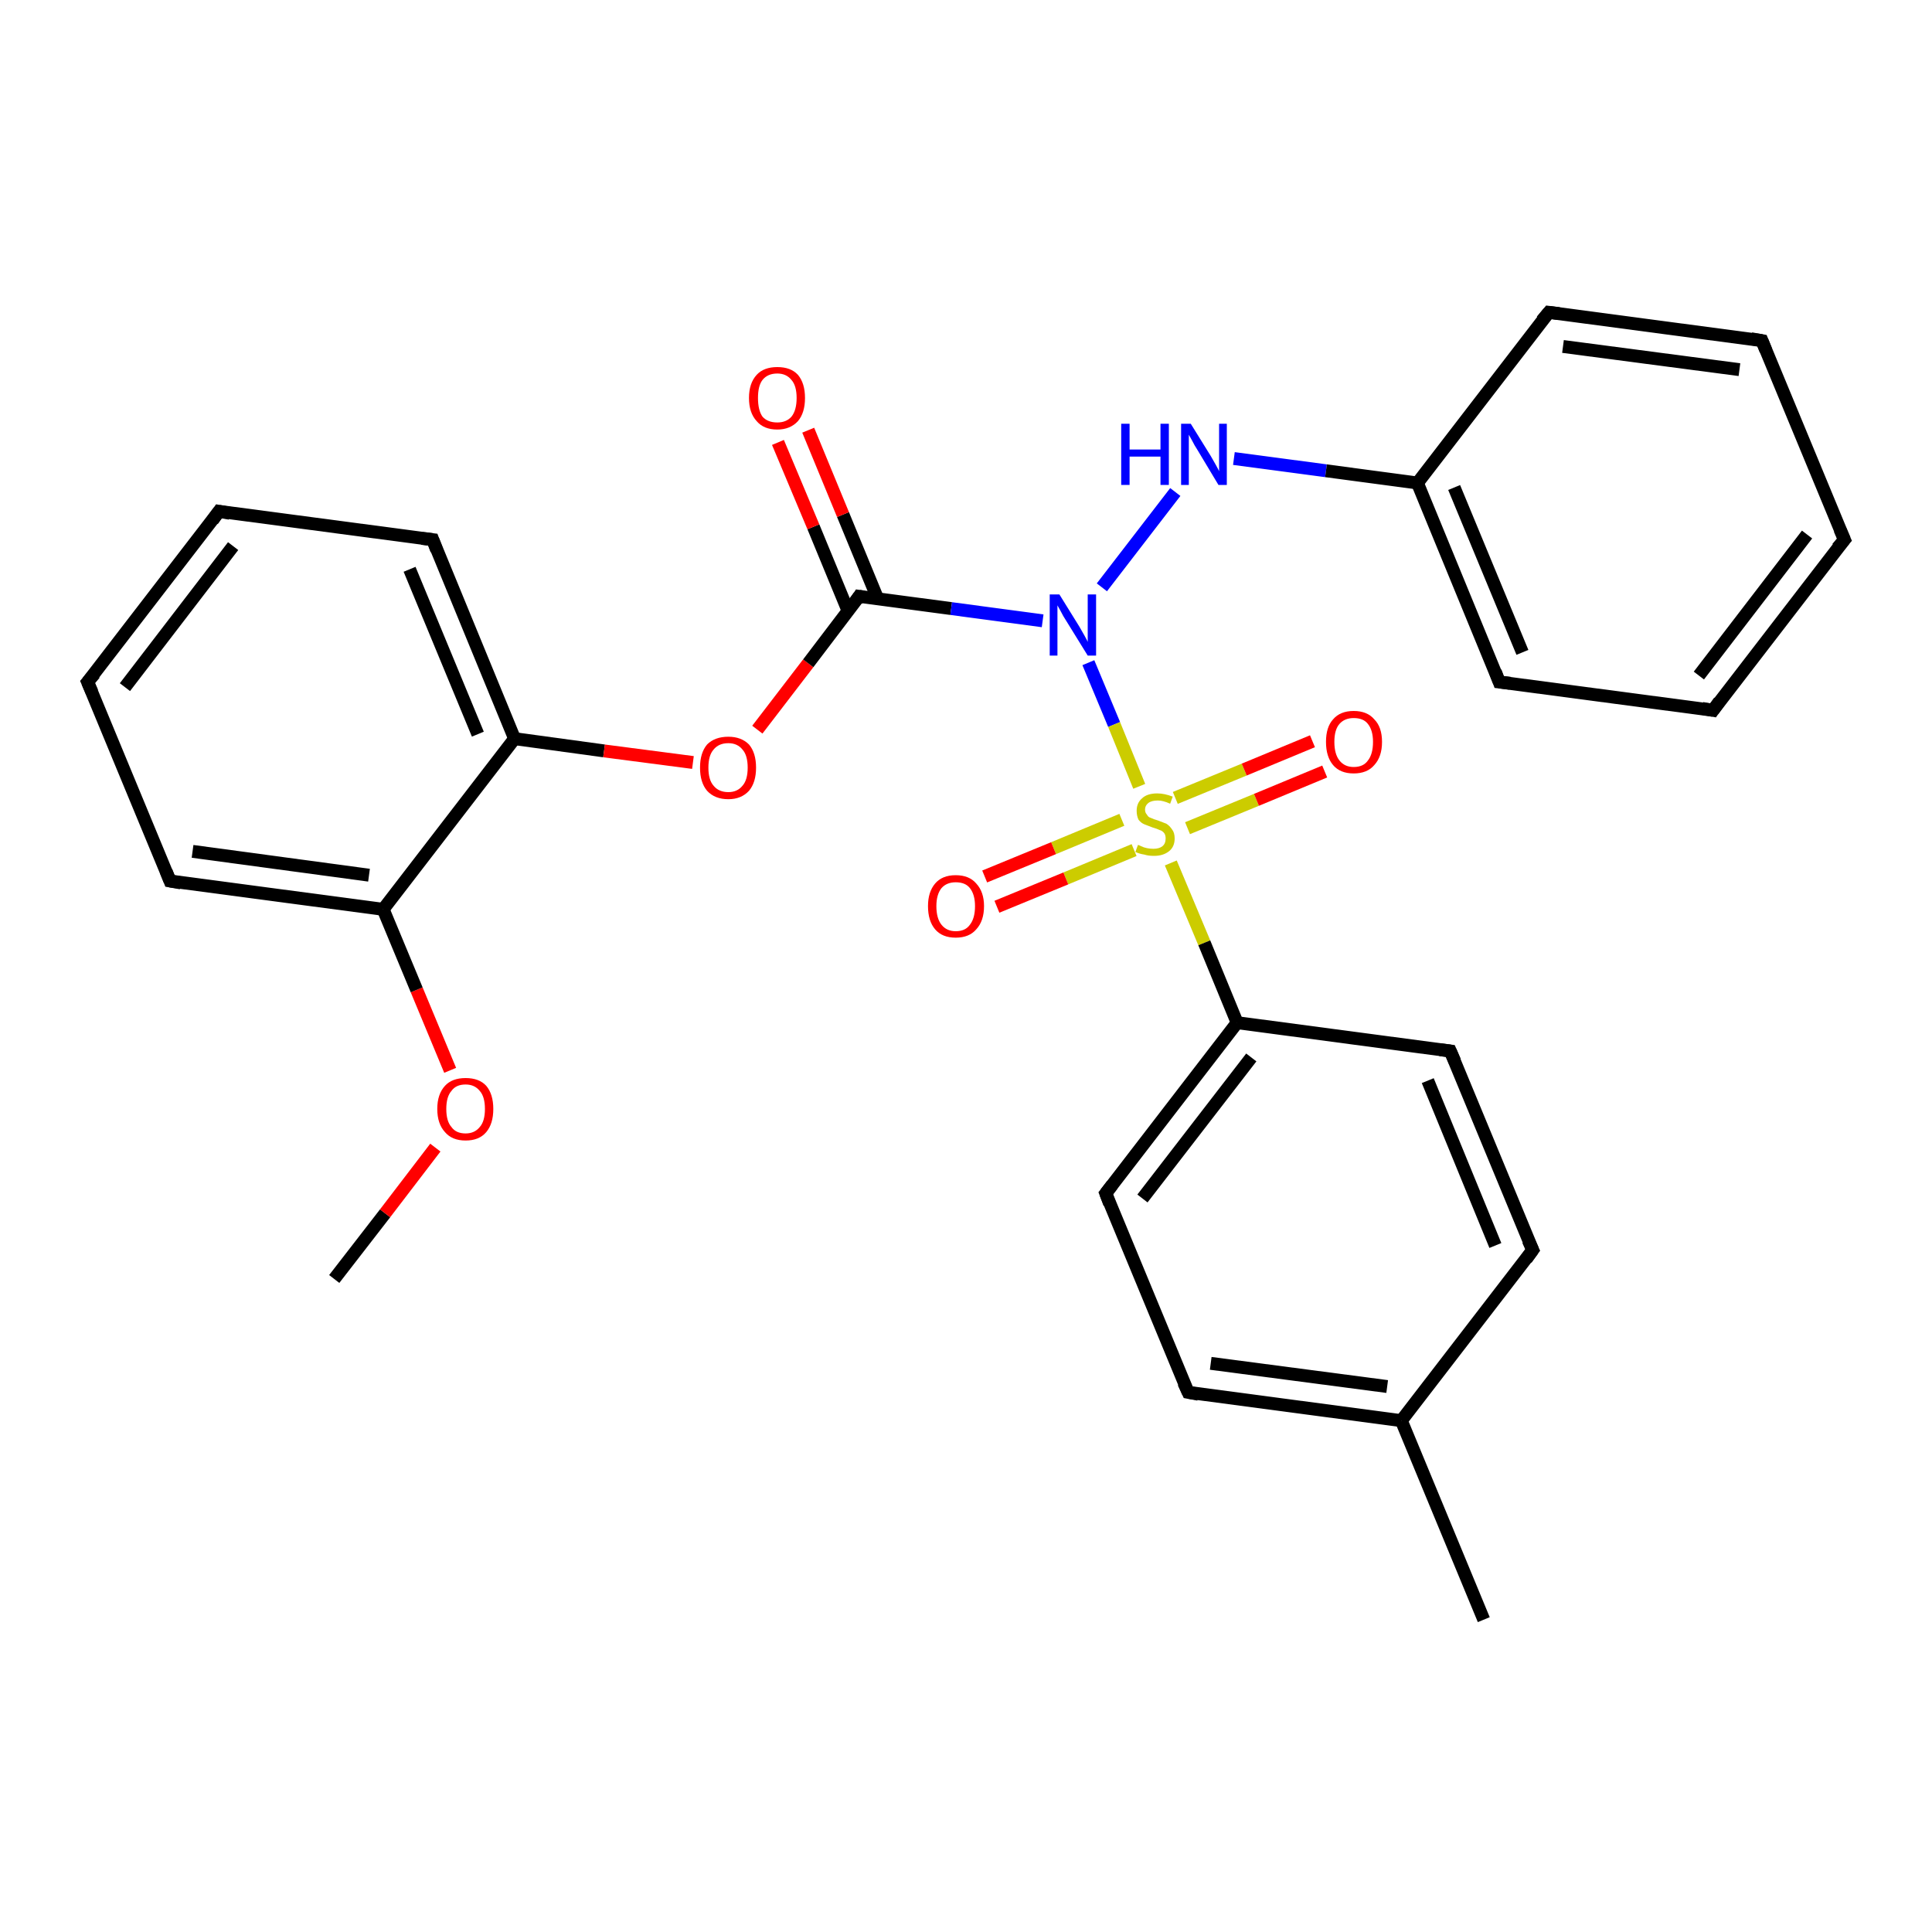 <?xml version='1.0' encoding='iso-8859-1'?>
<svg version='1.1' baseProfile='full'
              xmlns='http://www.w3.org/2000/svg'
                      xmlns:rdkit='http://www.rdkit.org/xml'
                      xmlns:xlink='http://www.w3.org/1999/xlink'
                  xml:space='preserve'
width='300px' height='300px' viewBox='0 0 300 300'>
<!-- END OF HEADER -->
<rect style='opacity:1.0;fill:#FFFFFF;stroke:none' width='300.0' height='300.0' x='0.0' y='0.0'> </rect>
<path class='bond-0 atom-0 atom-1' d='M 51.9,198.6 L 59.8,188.4' style='fill:none;fill-rule:evenodd;stroke:#000000;stroke-width:2.0px;stroke-linecap:butt;stroke-linejoin:miter;stroke-opacity:1' />
<path class='bond-0 atom-0 atom-1' d='M 59.8,188.4 L 67.6,178.2' style='fill:none;fill-rule:evenodd;stroke:#FF0000;stroke-width:2.0px;stroke-linecap:butt;stroke-linejoin:miter;stroke-opacity:1' />
<path class='bond-1 atom-1 atom-2' d='M 69.9,166.2 L 64.7,153.7' style='fill:none;fill-rule:evenodd;stroke:#FF0000;stroke-width:2.0px;stroke-linecap:butt;stroke-linejoin:miter;stroke-opacity:1' />
<path class='bond-1 atom-1 atom-2' d='M 64.7,153.7 L 59.5,141.2' style='fill:none;fill-rule:evenodd;stroke:#000000;stroke-width:2.0px;stroke-linecap:butt;stroke-linejoin:miter;stroke-opacity:1' />
<path class='bond-2 atom-2 atom-3' d='M 59.5,141.2 L 26.4,136.8' style='fill:none;fill-rule:evenodd;stroke:#000000;stroke-width:2.0px;stroke-linecap:butt;stroke-linejoin:miter;stroke-opacity:1' />
<path class='bond-2 atom-2 atom-3' d='M 57.3,135.9 L 29.9,132.2' style='fill:none;fill-rule:evenodd;stroke:#000000;stroke-width:2.0px;stroke-linecap:butt;stroke-linejoin:miter;stroke-opacity:1' />
<path class='bond-3 atom-3 atom-4' d='M 26.4,136.8 L 13.6,105.9' style='fill:none;fill-rule:evenodd;stroke:#000000;stroke-width:2.0px;stroke-linecap:butt;stroke-linejoin:miter;stroke-opacity:1' />
<path class='bond-4 atom-4 atom-5' d='M 13.6,105.9 L 34.0,79.4' style='fill:none;fill-rule:evenodd;stroke:#000000;stroke-width:2.0px;stroke-linecap:butt;stroke-linejoin:miter;stroke-opacity:1' />
<path class='bond-4 atom-4 atom-5' d='M 19.4,106.7 L 36.2,84.8' style='fill:none;fill-rule:evenodd;stroke:#000000;stroke-width:2.0px;stroke-linecap:butt;stroke-linejoin:miter;stroke-opacity:1' />
<path class='bond-5 atom-5 atom-6' d='M 34.0,79.4 L 67.2,83.8' style='fill:none;fill-rule:evenodd;stroke:#000000;stroke-width:2.0px;stroke-linecap:butt;stroke-linejoin:miter;stroke-opacity:1' />
<path class='bond-6 atom-6 atom-7' d='M 67.2,83.8 L 79.9,114.7' style='fill:none;fill-rule:evenodd;stroke:#000000;stroke-width:2.0px;stroke-linecap:butt;stroke-linejoin:miter;stroke-opacity:1' />
<path class='bond-6 atom-6 atom-7' d='M 63.6,88.4 L 74.2,114.0' style='fill:none;fill-rule:evenodd;stroke:#000000;stroke-width:2.0px;stroke-linecap:butt;stroke-linejoin:miter;stroke-opacity:1' />
<path class='bond-7 atom-7 atom-8' d='M 79.9,114.7 L 93.8,116.6' style='fill:none;fill-rule:evenodd;stroke:#000000;stroke-width:2.0px;stroke-linecap:butt;stroke-linejoin:miter;stroke-opacity:1' />
<path class='bond-7 atom-7 atom-8' d='M 93.8,116.6 L 107.6,118.4' style='fill:none;fill-rule:evenodd;stroke:#FF0000;stroke-width:2.0px;stroke-linecap:butt;stroke-linejoin:miter;stroke-opacity:1' />
<path class='bond-8 atom-8 atom-9' d='M 117.6,113.3 L 125.5,103.0' style='fill:none;fill-rule:evenodd;stroke:#FF0000;stroke-width:2.0px;stroke-linecap:butt;stroke-linejoin:miter;stroke-opacity:1' />
<path class='bond-8 atom-8 atom-9' d='M 125.5,103.0 L 133.4,92.6' style='fill:none;fill-rule:evenodd;stroke:#000000;stroke-width:2.0px;stroke-linecap:butt;stroke-linejoin:miter;stroke-opacity:1' />
<path class='bond-9 atom-9 atom-10' d='M 136.3,93.0 L 130.9,79.9' style='fill:none;fill-rule:evenodd;stroke:#000000;stroke-width:2.0px;stroke-linecap:butt;stroke-linejoin:miter;stroke-opacity:1' />
<path class='bond-9 atom-9 atom-10' d='M 130.9,79.9 L 125.5,66.8' style='fill:none;fill-rule:evenodd;stroke:#FF0000;stroke-width:2.0px;stroke-linecap:butt;stroke-linejoin:miter;stroke-opacity:1' />
<path class='bond-9 atom-9 atom-10' d='M 131.7,94.9 L 126.3,81.8' style='fill:none;fill-rule:evenodd;stroke:#000000;stroke-width:2.0px;stroke-linecap:butt;stroke-linejoin:miter;stroke-opacity:1' />
<path class='bond-9 atom-9 atom-10' d='M 126.3,81.8 L 120.8,68.7' style='fill:none;fill-rule:evenodd;stroke:#FF0000;stroke-width:2.0px;stroke-linecap:butt;stroke-linejoin:miter;stroke-opacity:1' />
<path class='bond-10 atom-9 atom-11' d='M 133.4,92.6 L 147.7,94.5' style='fill:none;fill-rule:evenodd;stroke:#000000;stroke-width:2.0px;stroke-linecap:butt;stroke-linejoin:miter;stroke-opacity:1' />
<path class='bond-10 atom-9 atom-11' d='M 147.7,94.5 L 161.9,96.4' style='fill:none;fill-rule:evenodd;stroke:#0000FF;stroke-width:2.0px;stroke-linecap:butt;stroke-linejoin:miter;stroke-opacity:1' />
<path class='bond-11 atom-11 atom-12' d='M 171.1,91.2 L 182.5,76.4' style='fill:none;fill-rule:evenodd;stroke:#0000FF;stroke-width:2.0px;stroke-linecap:butt;stroke-linejoin:miter;stroke-opacity:1' />
<path class='bond-12 atom-12 atom-13' d='M 191.6,71.2 L 205.9,73.1' style='fill:none;fill-rule:evenodd;stroke:#0000FF;stroke-width:2.0px;stroke-linecap:butt;stroke-linejoin:miter;stroke-opacity:1' />
<path class='bond-12 atom-12 atom-13' d='M 205.9,73.1 L 220.1,75.0' style='fill:none;fill-rule:evenodd;stroke:#000000;stroke-width:2.0px;stroke-linecap:butt;stroke-linejoin:miter;stroke-opacity:1' />
<path class='bond-13 atom-13 atom-14' d='M 220.1,75.0 L 232.8,105.9' style='fill:none;fill-rule:evenodd;stroke:#000000;stroke-width:2.0px;stroke-linecap:butt;stroke-linejoin:miter;stroke-opacity:1' />
<path class='bond-13 atom-13 atom-14' d='M 225.8,75.7 L 236.4,101.3' style='fill:none;fill-rule:evenodd;stroke:#000000;stroke-width:2.0px;stroke-linecap:butt;stroke-linejoin:miter;stroke-opacity:1' />
<path class='bond-14 atom-14 atom-15' d='M 232.8,105.9 L 266.0,110.3' style='fill:none;fill-rule:evenodd;stroke:#000000;stroke-width:2.0px;stroke-linecap:butt;stroke-linejoin:miter;stroke-opacity:1' />
<path class='bond-15 atom-15 atom-16' d='M 266.0,110.3 L 286.4,83.8' style='fill:none;fill-rule:evenodd;stroke:#000000;stroke-width:2.0px;stroke-linecap:butt;stroke-linejoin:miter;stroke-opacity:1' />
<path class='bond-15 atom-15 atom-16' d='M 263.8,104.9 L 280.6,83.0' style='fill:none;fill-rule:evenodd;stroke:#000000;stroke-width:2.0px;stroke-linecap:butt;stroke-linejoin:miter;stroke-opacity:1' />
<path class='bond-16 atom-16 atom-17' d='M 286.4,83.8 L 273.6,52.9' style='fill:none;fill-rule:evenodd;stroke:#000000;stroke-width:2.0px;stroke-linecap:butt;stroke-linejoin:miter;stroke-opacity:1' />
<path class='bond-17 atom-17 atom-18' d='M 273.6,52.9 L 240.5,48.5' style='fill:none;fill-rule:evenodd;stroke:#000000;stroke-width:2.0px;stroke-linecap:butt;stroke-linejoin:miter;stroke-opacity:1' />
<path class='bond-17 atom-17 atom-18' d='M 270.1,57.4 L 242.7,53.8' style='fill:none;fill-rule:evenodd;stroke:#000000;stroke-width:2.0px;stroke-linecap:butt;stroke-linejoin:miter;stroke-opacity:1' />
<path class='bond-18 atom-11 atom-19' d='M 169.0,102.9 L 173.0,112.5' style='fill:none;fill-rule:evenodd;stroke:#0000FF;stroke-width:2.0px;stroke-linecap:butt;stroke-linejoin:miter;stroke-opacity:1' />
<path class='bond-18 atom-11 atom-19' d='M 173.0,112.5 L 176.9,122.1' style='fill:none;fill-rule:evenodd;stroke:#CCCC00;stroke-width:2.0px;stroke-linecap:butt;stroke-linejoin:miter;stroke-opacity:1' />
<path class='bond-19 atom-19 atom-20' d='M 174.2,127.3 L 163.6,131.7' style='fill:none;fill-rule:evenodd;stroke:#CCCC00;stroke-width:2.0px;stroke-linecap:butt;stroke-linejoin:miter;stroke-opacity:1' />
<path class='bond-19 atom-19 atom-20' d='M 163.6,131.7 L 152.9,136.1' style='fill:none;fill-rule:evenodd;stroke:#FF0000;stroke-width:2.0px;stroke-linecap:butt;stroke-linejoin:miter;stroke-opacity:1' />
<path class='bond-19 atom-19 atom-20' d='M 176.1,132.0 L 165.5,136.4' style='fill:none;fill-rule:evenodd;stroke:#CCCC00;stroke-width:2.0px;stroke-linecap:butt;stroke-linejoin:miter;stroke-opacity:1' />
<path class='bond-19 atom-19 atom-20' d='M 165.5,136.4 L 154.8,140.8' style='fill:none;fill-rule:evenodd;stroke:#FF0000;stroke-width:2.0px;stroke-linecap:butt;stroke-linejoin:miter;stroke-opacity:1' />
<path class='bond-20 atom-19 atom-21' d='M 184.4,128.6 L 195.1,124.2' style='fill:none;fill-rule:evenodd;stroke:#CCCC00;stroke-width:2.0px;stroke-linecap:butt;stroke-linejoin:miter;stroke-opacity:1' />
<path class='bond-20 atom-19 atom-21' d='M 195.1,124.2 L 205.7,119.8' style='fill:none;fill-rule:evenodd;stroke:#FF0000;stroke-width:2.0px;stroke-linecap:butt;stroke-linejoin:miter;stroke-opacity:1' />
<path class='bond-20 atom-19 atom-21' d='M 182.5,123.9 L 193.2,119.5' style='fill:none;fill-rule:evenodd;stroke:#CCCC00;stroke-width:2.0px;stroke-linecap:butt;stroke-linejoin:miter;stroke-opacity:1' />
<path class='bond-20 atom-19 atom-21' d='M 193.2,119.5 L 203.8,115.1' style='fill:none;fill-rule:evenodd;stroke:#FF0000;stroke-width:2.0px;stroke-linecap:butt;stroke-linejoin:miter;stroke-opacity:1' />
<path class='bond-21 atom-19 atom-22' d='M 181.8,134.0 L 187.0,146.4' style='fill:none;fill-rule:evenodd;stroke:#CCCC00;stroke-width:2.0px;stroke-linecap:butt;stroke-linejoin:miter;stroke-opacity:1' />
<path class='bond-21 atom-19 atom-22' d='M 187.0,146.4 L 192.1,158.8' style='fill:none;fill-rule:evenodd;stroke:#000000;stroke-width:2.0px;stroke-linecap:butt;stroke-linejoin:miter;stroke-opacity:1' />
<path class='bond-22 atom-22 atom-23' d='M 192.1,158.8 L 171.7,185.3' style='fill:none;fill-rule:evenodd;stroke:#000000;stroke-width:2.0px;stroke-linecap:butt;stroke-linejoin:miter;stroke-opacity:1' />
<path class='bond-22 atom-22 atom-23' d='M 194.3,164.2 L 177.4,186.1' style='fill:none;fill-rule:evenodd;stroke:#000000;stroke-width:2.0px;stroke-linecap:butt;stroke-linejoin:miter;stroke-opacity:1' />
<path class='bond-23 atom-23 atom-24' d='M 171.7,185.3 L 184.5,216.2' style='fill:none;fill-rule:evenodd;stroke:#000000;stroke-width:2.0px;stroke-linecap:butt;stroke-linejoin:miter;stroke-opacity:1' />
<path class='bond-24 atom-24 atom-25' d='M 184.5,216.2 L 217.6,220.6' style='fill:none;fill-rule:evenodd;stroke:#000000;stroke-width:2.0px;stroke-linecap:butt;stroke-linejoin:miter;stroke-opacity:1' />
<path class='bond-24 atom-24 atom-25' d='M 188.0,211.7 L 215.4,215.3' style='fill:none;fill-rule:evenodd;stroke:#000000;stroke-width:2.0px;stroke-linecap:butt;stroke-linejoin:miter;stroke-opacity:1' />
<path class='bond-25 atom-25 atom-26' d='M 217.6,220.6 L 230.4,251.5' style='fill:none;fill-rule:evenodd;stroke:#000000;stroke-width:2.0px;stroke-linecap:butt;stroke-linejoin:miter;stroke-opacity:1' />
<path class='bond-26 atom-25 atom-27' d='M 217.6,220.6 L 238.0,194.1' style='fill:none;fill-rule:evenodd;stroke:#000000;stroke-width:2.0px;stroke-linecap:butt;stroke-linejoin:miter;stroke-opacity:1' />
<path class='bond-27 atom-27 atom-28' d='M 238.0,194.1 L 225.2,163.2' style='fill:none;fill-rule:evenodd;stroke:#000000;stroke-width:2.0px;stroke-linecap:butt;stroke-linejoin:miter;stroke-opacity:1' />
<path class='bond-27 atom-27 atom-28' d='M 232.2,193.4 L 221.7,167.8' style='fill:none;fill-rule:evenodd;stroke:#000000;stroke-width:2.0px;stroke-linecap:butt;stroke-linejoin:miter;stroke-opacity:1' />
<path class='bond-28 atom-7 atom-2' d='M 79.9,114.7 L 59.5,141.2' style='fill:none;fill-rule:evenodd;stroke:#000000;stroke-width:2.0px;stroke-linecap:butt;stroke-linejoin:miter;stroke-opacity:1' />
<path class='bond-29 atom-18 atom-13' d='M 240.5,48.5 L 220.1,75.0' style='fill:none;fill-rule:evenodd;stroke:#000000;stroke-width:2.0px;stroke-linecap:butt;stroke-linejoin:miter;stroke-opacity:1' />
<path class='bond-30 atom-28 atom-22' d='M 225.2,163.2 L 192.1,158.8' style='fill:none;fill-rule:evenodd;stroke:#000000;stroke-width:2.0px;stroke-linecap:butt;stroke-linejoin:miter;stroke-opacity:1' />
<path d='M 28.1,137.1 L 26.4,136.8 L 25.8,135.3' style='fill:none;stroke:#000000;stroke-width:2.0px;stroke-linecap:butt;stroke-linejoin:miter;stroke-opacity:1;' />
<path d='M 14.3,107.5 L 13.6,105.9 L 14.7,104.6' style='fill:none;stroke:#000000;stroke-width:2.0px;stroke-linecap:butt;stroke-linejoin:miter;stroke-opacity:1;' />
<path d='M 33.0,80.8 L 34.0,79.4 L 35.7,79.7' style='fill:none;stroke:#000000;stroke-width:2.0px;stroke-linecap:butt;stroke-linejoin:miter;stroke-opacity:1;' />
<path d='M 65.5,83.6 L 67.2,83.8 L 67.8,85.4' style='fill:none;stroke:#000000;stroke-width:2.0px;stroke-linecap:butt;stroke-linejoin:miter;stroke-opacity:1;' />
<path d='M 133.0,93.2 L 133.4,92.6 L 134.1,92.7' style='fill:none;stroke:#000000;stroke-width:2.0px;stroke-linecap:butt;stroke-linejoin:miter;stroke-opacity:1;' />
<path d='M 232.2,104.3 L 232.8,105.9 L 234.5,106.1' style='fill:none;stroke:#000000;stroke-width:2.0px;stroke-linecap:butt;stroke-linejoin:miter;stroke-opacity:1;' />
<path d='M 264.3,110.0 L 266.0,110.3 L 267.0,108.9' style='fill:none;stroke:#000000;stroke-width:2.0px;stroke-linecap:butt;stroke-linejoin:miter;stroke-opacity:1;' />
<path d='M 285.3,85.1 L 286.4,83.8 L 285.7,82.2' style='fill:none;stroke:#000000;stroke-width:2.0px;stroke-linecap:butt;stroke-linejoin:miter;stroke-opacity:1;' />
<path d='M 274.2,54.4 L 273.6,52.9 L 271.9,52.6' style='fill:none;stroke:#000000;stroke-width:2.0px;stroke-linecap:butt;stroke-linejoin:miter;stroke-opacity:1;' />
<path d='M 242.1,48.7 L 240.5,48.5 L 239.4,49.8' style='fill:none;stroke:#000000;stroke-width:2.0px;stroke-linecap:butt;stroke-linejoin:miter;stroke-opacity:1;' />
<path d='M 172.7,184.0 L 171.7,185.3 L 172.3,186.9' style='fill:none;stroke:#000000;stroke-width:2.0px;stroke-linecap:butt;stroke-linejoin:miter;stroke-opacity:1;' />
<path d='M 183.8,214.7 L 184.5,216.2 L 186.1,216.5' style='fill:none;stroke:#000000;stroke-width:2.0px;stroke-linecap:butt;stroke-linejoin:miter;stroke-opacity:1;' />
<path d='M 237.0,195.5 L 238.0,194.1 L 237.3,192.6' style='fill:none;stroke:#000000;stroke-width:2.0px;stroke-linecap:butt;stroke-linejoin:miter;stroke-opacity:1;' />
<path d='M 225.9,164.8 L 225.2,163.2 L 223.6,163.0' style='fill:none;stroke:#000000;stroke-width:2.0px;stroke-linecap:butt;stroke-linejoin:miter;stroke-opacity:1;' />
<path class='atom-1' d='M 67.9 172.2
Q 67.9 169.9, 69.1 168.6
Q 70.2 167.4, 72.3 167.4
Q 74.4 167.4, 75.5 168.6
Q 76.6 169.9, 76.6 172.2
Q 76.6 174.5, 75.5 175.8
Q 74.4 177.1, 72.3 177.1
Q 70.2 177.1, 69.1 175.8
Q 67.9 174.5, 67.9 172.2
M 72.3 176.0
Q 73.7 176.0, 74.5 175.0
Q 75.3 174.1, 75.3 172.2
Q 75.3 170.3, 74.5 169.4
Q 73.7 168.4, 72.3 168.4
Q 70.8 168.4, 70.1 169.4
Q 69.3 170.3, 69.3 172.2
Q 69.3 174.1, 70.1 175.0
Q 70.8 176.0, 72.3 176.0
' fill='#FF0000'/>
<path class='atom-8' d='M 108.7 119.2
Q 108.7 116.9, 109.8 115.6
Q 111.0 114.4, 113.1 114.4
Q 115.1 114.4, 116.3 115.6
Q 117.4 116.9, 117.4 119.2
Q 117.4 121.5, 116.3 122.8
Q 115.1 124.1, 113.1 124.1
Q 111.0 124.1, 109.8 122.8
Q 108.7 121.5, 108.7 119.2
M 113.1 123.0
Q 114.5 123.0, 115.3 122.0
Q 116.1 121.1, 116.1 119.2
Q 116.1 117.3, 115.3 116.4
Q 114.5 115.4, 113.1 115.4
Q 111.6 115.4, 110.8 116.4
Q 110.0 117.3, 110.0 119.2
Q 110.0 121.1, 110.8 122.0
Q 111.6 123.0, 113.1 123.0
' fill='#FF0000'/>
<path class='atom-10' d='M 116.3 61.8
Q 116.3 59.5, 117.5 58.2
Q 118.6 57.0, 120.7 57.0
Q 122.8 57.0, 123.9 58.2
Q 125.0 59.5, 125.0 61.8
Q 125.0 64.1, 123.9 65.4
Q 122.7 66.7, 120.7 66.7
Q 118.6 66.7, 117.5 65.4
Q 116.3 64.1, 116.3 61.8
M 120.7 65.6
Q 122.1 65.6, 122.9 64.7
Q 123.7 63.7, 123.7 61.8
Q 123.7 59.9, 122.9 59.0
Q 122.1 58.0, 120.7 58.0
Q 119.2 58.0, 118.4 59.0
Q 117.7 59.9, 117.7 61.8
Q 117.7 63.7, 118.4 64.7
Q 119.2 65.6, 120.7 65.6
' fill='#FF0000'/>
<path class='atom-11' d='M 164.5 92.3
L 167.6 97.3
Q 167.9 97.8, 168.4 98.7
Q 168.9 99.6, 168.9 99.7
L 168.9 92.3
L 170.2 92.3
L 170.2 101.8
L 168.9 101.8
L 165.5 96.3
Q 165.1 95.7, 164.7 94.9
Q 164.3 94.2, 164.2 94.0
L 164.2 101.8
L 163.0 101.8
L 163.0 92.3
L 164.5 92.3
' fill='#0000FF'/>
<path class='atom-12' d='M 174.1 65.8
L 175.4 65.8
L 175.4 69.8
L 180.2 69.8
L 180.2 65.8
L 181.5 65.8
L 181.5 75.3
L 180.2 75.3
L 180.2 70.9
L 175.4 70.9
L 175.4 75.3
L 174.1 75.3
L 174.1 65.8
' fill='#0000FF'/>
<path class='atom-12' d='M 184.9 65.8
L 188.0 70.8
Q 188.3 71.3, 188.8 72.2
Q 189.3 73.1, 189.3 73.2
L 189.3 65.8
L 190.5 65.8
L 190.5 75.3
L 189.2 75.3
L 185.9 69.8
Q 185.5 69.2, 185.1 68.4
Q 184.7 67.7, 184.6 67.5
L 184.6 75.3
L 183.4 75.3
L 183.4 65.8
L 184.9 65.8
' fill='#0000FF'/>
<path class='atom-19' d='M 176.7 131.2
Q 176.8 131.2, 177.2 131.4
Q 177.6 131.6, 178.1 131.7
Q 178.6 131.8, 179.1 131.8
Q 180.0 131.8, 180.5 131.4
Q 181.0 131.0, 181.0 130.2
Q 181.0 129.7, 180.8 129.4
Q 180.5 129.0, 180.1 128.9
Q 179.7 128.7, 179.0 128.5
Q 178.2 128.2, 177.7 128.0
Q 177.2 127.8, 176.8 127.3
Q 176.5 126.7, 176.5 125.9
Q 176.5 124.7, 177.3 124.0
Q 178.1 123.2, 179.7 123.2
Q 180.8 123.2, 182.1 123.7
L 181.7 124.8
Q 180.6 124.3, 179.8 124.3
Q 178.8 124.3, 178.3 124.7
Q 177.8 125.1, 177.8 125.7
Q 177.8 126.2, 178.1 126.5
Q 178.3 126.9, 178.7 127.0
Q 179.1 127.2, 179.8 127.4
Q 180.6 127.7, 181.1 127.9
Q 181.6 128.2, 182.0 128.8
Q 182.4 129.3, 182.4 130.2
Q 182.4 131.5, 181.5 132.2
Q 180.6 132.9, 179.2 132.9
Q 178.3 132.9, 177.7 132.7
Q 177.0 132.6, 176.3 132.3
L 176.7 131.2
' fill='#CCCC00'/>
<path class='atom-20' d='M 144.1 140.7
Q 144.1 138.5, 145.2 137.2
Q 146.3 135.9, 148.4 135.9
Q 150.5 135.9, 151.6 137.2
Q 152.8 138.5, 152.8 140.7
Q 152.8 143.0, 151.6 144.3
Q 150.5 145.6, 148.4 145.6
Q 146.3 145.6, 145.2 144.3
Q 144.1 143.0, 144.1 140.7
M 148.4 144.6
Q 149.9 144.6, 150.6 143.6
Q 151.4 142.6, 151.4 140.7
Q 151.4 138.9, 150.6 137.9
Q 149.9 137.0, 148.4 137.0
Q 147.0 137.0, 146.2 137.9
Q 145.4 138.9, 145.4 140.7
Q 145.4 142.6, 146.2 143.6
Q 147.0 144.6, 148.4 144.6
' fill='#FF0000'/>
<path class='atom-21' d='M 205.9 115.2
Q 205.9 112.9, 207.0 111.7
Q 208.1 110.4, 210.2 110.4
Q 212.3 110.4, 213.4 111.7
Q 214.6 112.9, 214.6 115.2
Q 214.6 117.5, 213.4 118.8
Q 212.3 120.1, 210.2 120.1
Q 208.1 120.1, 207.0 118.8
Q 205.9 117.5, 205.9 115.2
M 210.2 119.1
Q 211.7 119.1, 212.4 118.1
Q 213.2 117.1, 213.2 115.2
Q 213.2 113.4, 212.4 112.4
Q 211.7 111.5, 210.2 111.5
Q 208.8 111.5, 208.0 112.4
Q 207.2 113.3, 207.2 115.2
Q 207.2 117.1, 208.0 118.1
Q 208.8 119.1, 210.2 119.1
' fill='#FF0000'/>
</svg>
